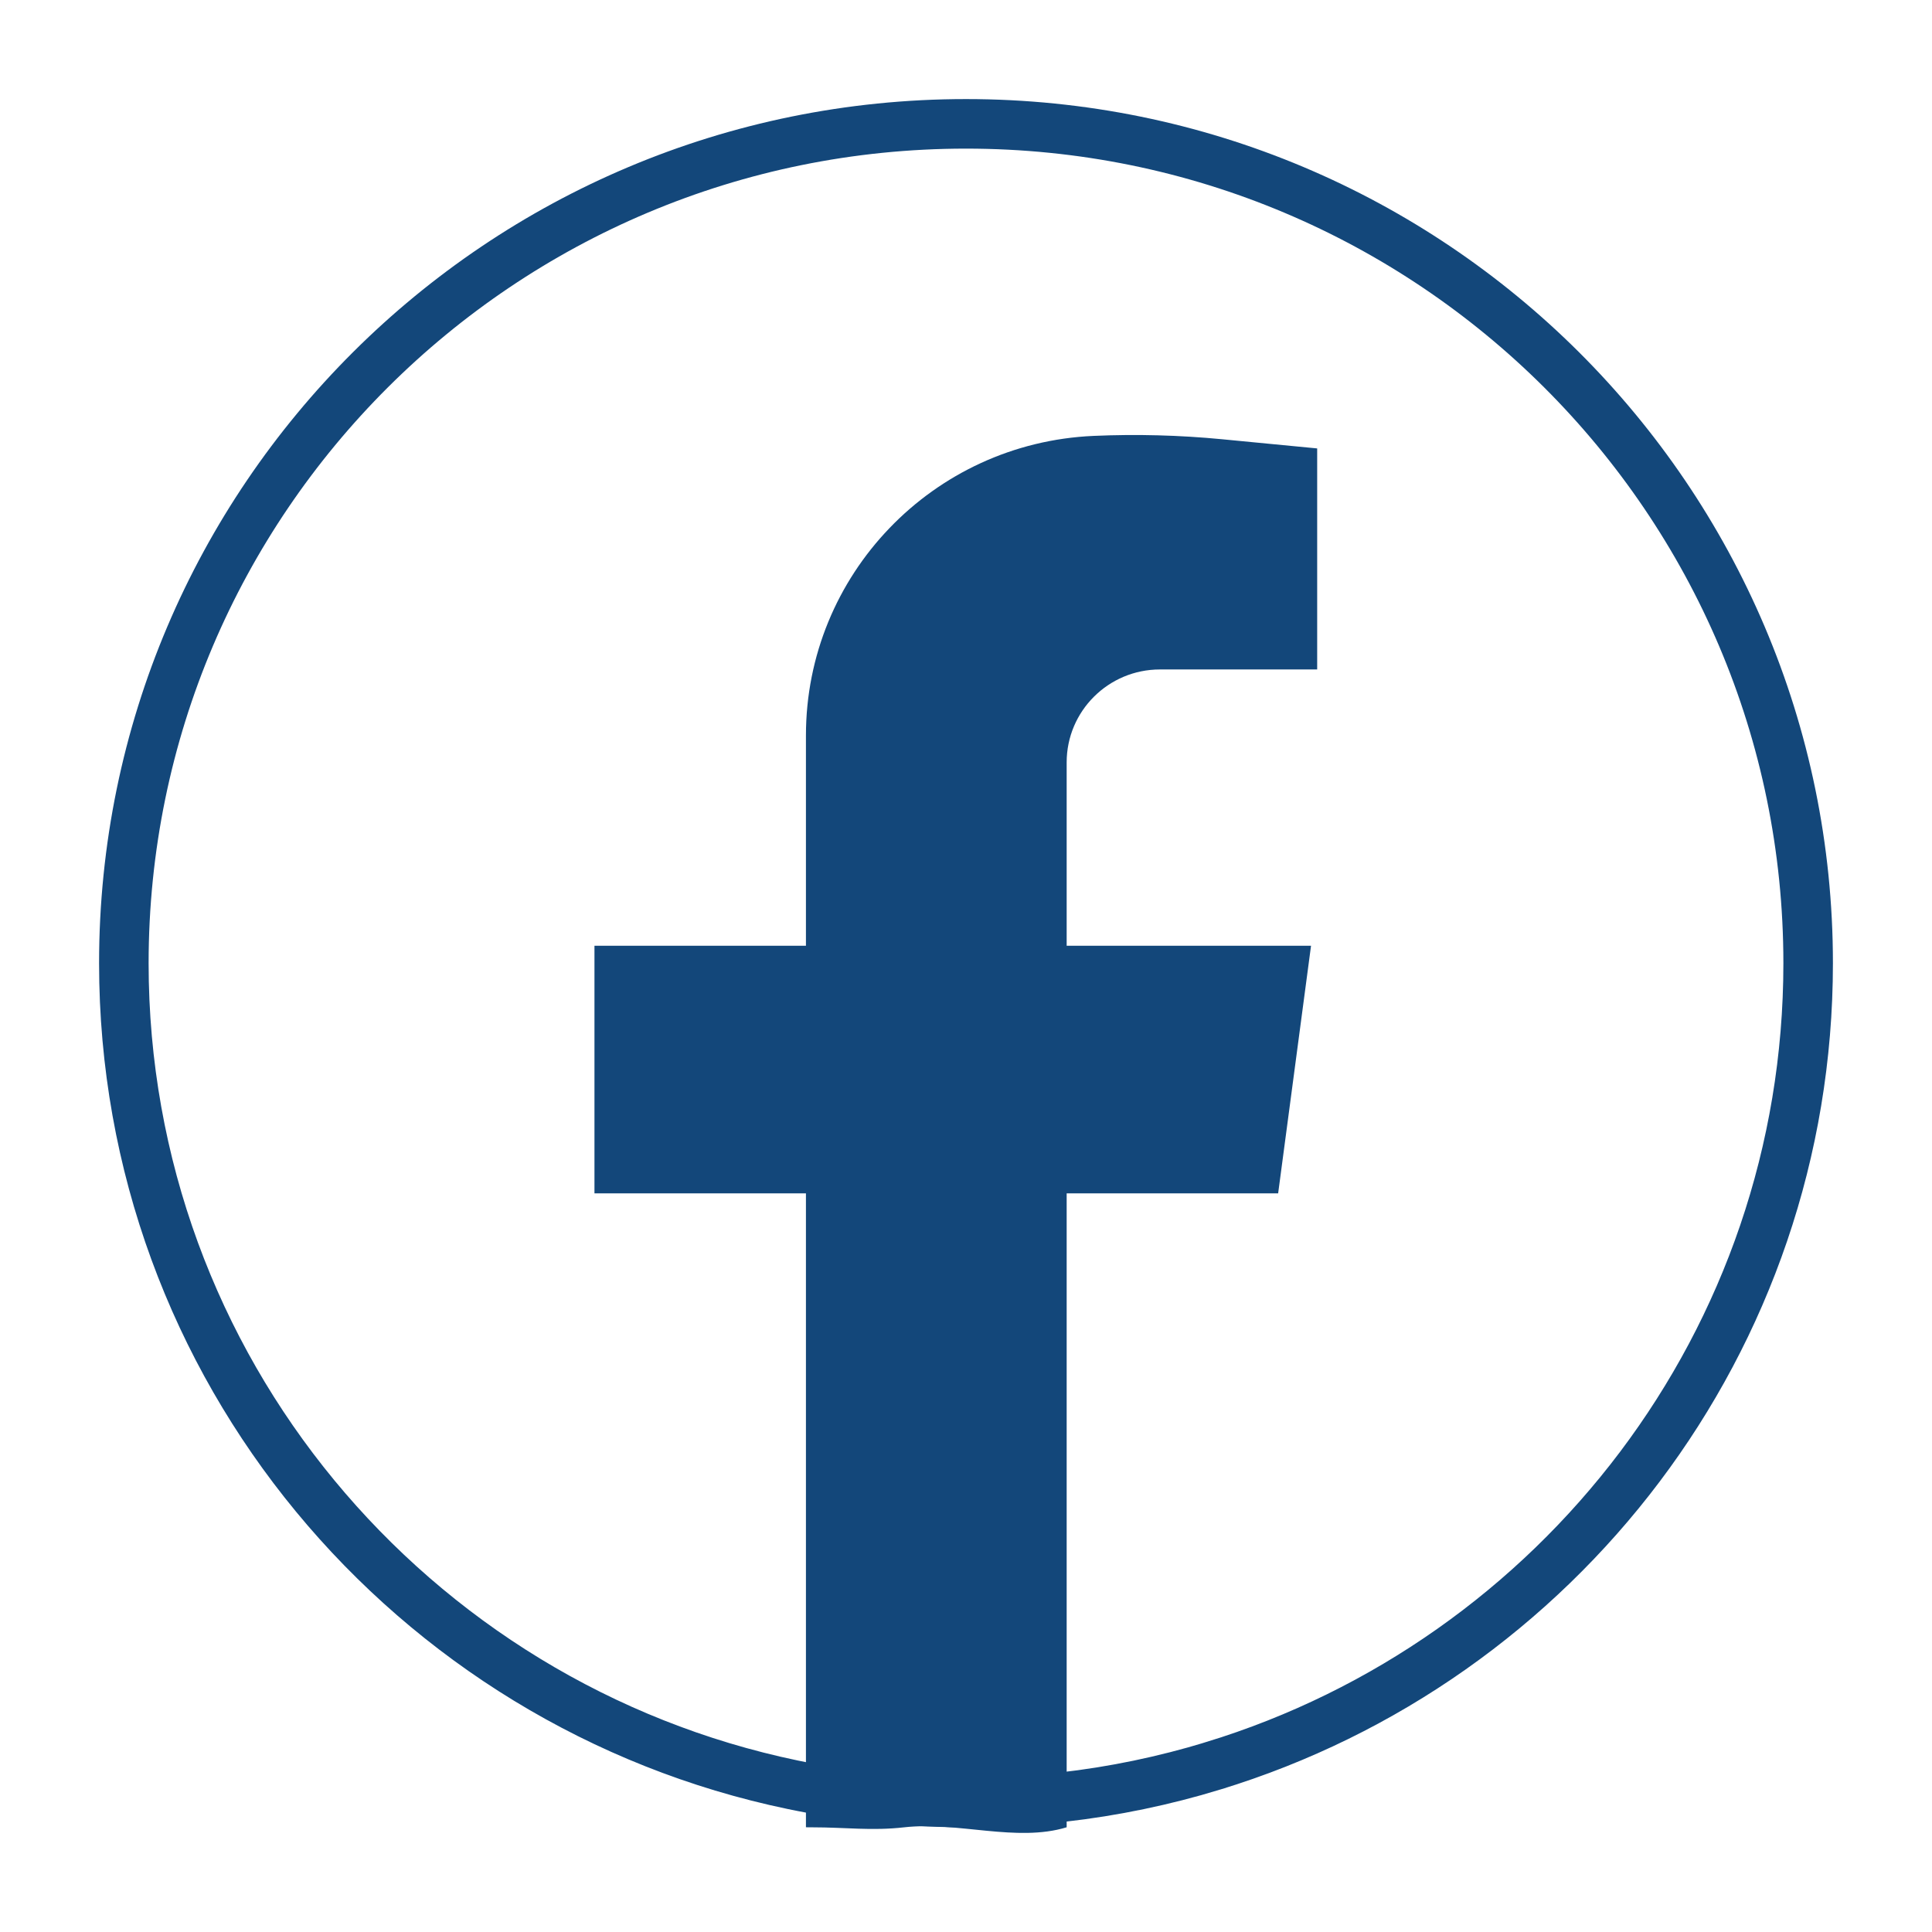 <svg width="39" height="39" viewBox="0 0 39 39" fill="none" xmlns="http://www.w3.org/2000/svg">
<g filter="url(#filter0_d_123_95)">
<path d="M24.487 34.646L24.486 34.647C23.505 34.946 22.486 35.16 21.438 35.278L21.438 35.278C20.802 35.351 20.156 35.387 19.5 35.387C19.455 35.387 19.418 35.387 19.382 35.386L19.382 35.386L19.373 35.386C18.218 35.378 17.092 35.255 16.004 35.028L16.004 35.028C8.29 33.422 2.5 26.606 2.5 18.444C2.5 9.088 10.11 1.5 19.5 1.5C28.89 1.5 36.5 9.088 36.5 18.444C36.5 26.071 31.443 32.523 24.487 34.646Z" fill="white" stroke="#13477A"/>
<path d="M21.532 14.39V18.091H26.465L25.801 23.09H21.532V35.886C20.522 36.195 19.329 35.765 18.25 35.887C17.595 35.961 17.074 35.887 16.399 35.887C16.356 35.887 16.312 35.887 16.269 35.886V23.09H12V18.091H16.269V13.847C16.269 12.226 16.909 10.75 17.955 9.661C19.001 8.571 20.453 7.87 22.077 7.799C22.943 7.761 23.81 7.784 24.672 7.867L26.589 8.052V12.514H23.415C22.375 12.514 21.532 13.354 21.532 14.39Z" fill="#13477A"/>
</g>
<defs>
<filter id="filter0_d_123_95" x="0" y="0" width="39" height="39" filterUnits="userSpaceOnUse" color-interpolation-filters="sRGB">
<feFlood flood-opacity="0" result="BackgroundImageFix"/>
<feColorMatrix in="SourceAlpha" type="matrix" values="0 0 0 0 0 0 0 0 0 0 0 0 0 0 0 0 0 0 127 0" result="hardAlpha"/>
<feOffset dy="1"/>
<feGaussianBlur stdDeviation="1"/>
<feComposite in2="hardAlpha" operator="out"/>
<feColorMatrix type="matrix" values="0 0 0 0 0 0 0 0 0 0 0 0 0 0 0 0 0 0 0.15 0"/>
<feBlend mode="normal" in2="BackgroundImageFix" result="effect1_dropShadow_123_95"/>
<feBlend mode="normal" in="SourceGraphic" in2="effect1_dropShadow_123_95" result="shape"/>
</filter>
</defs>
</svg>
